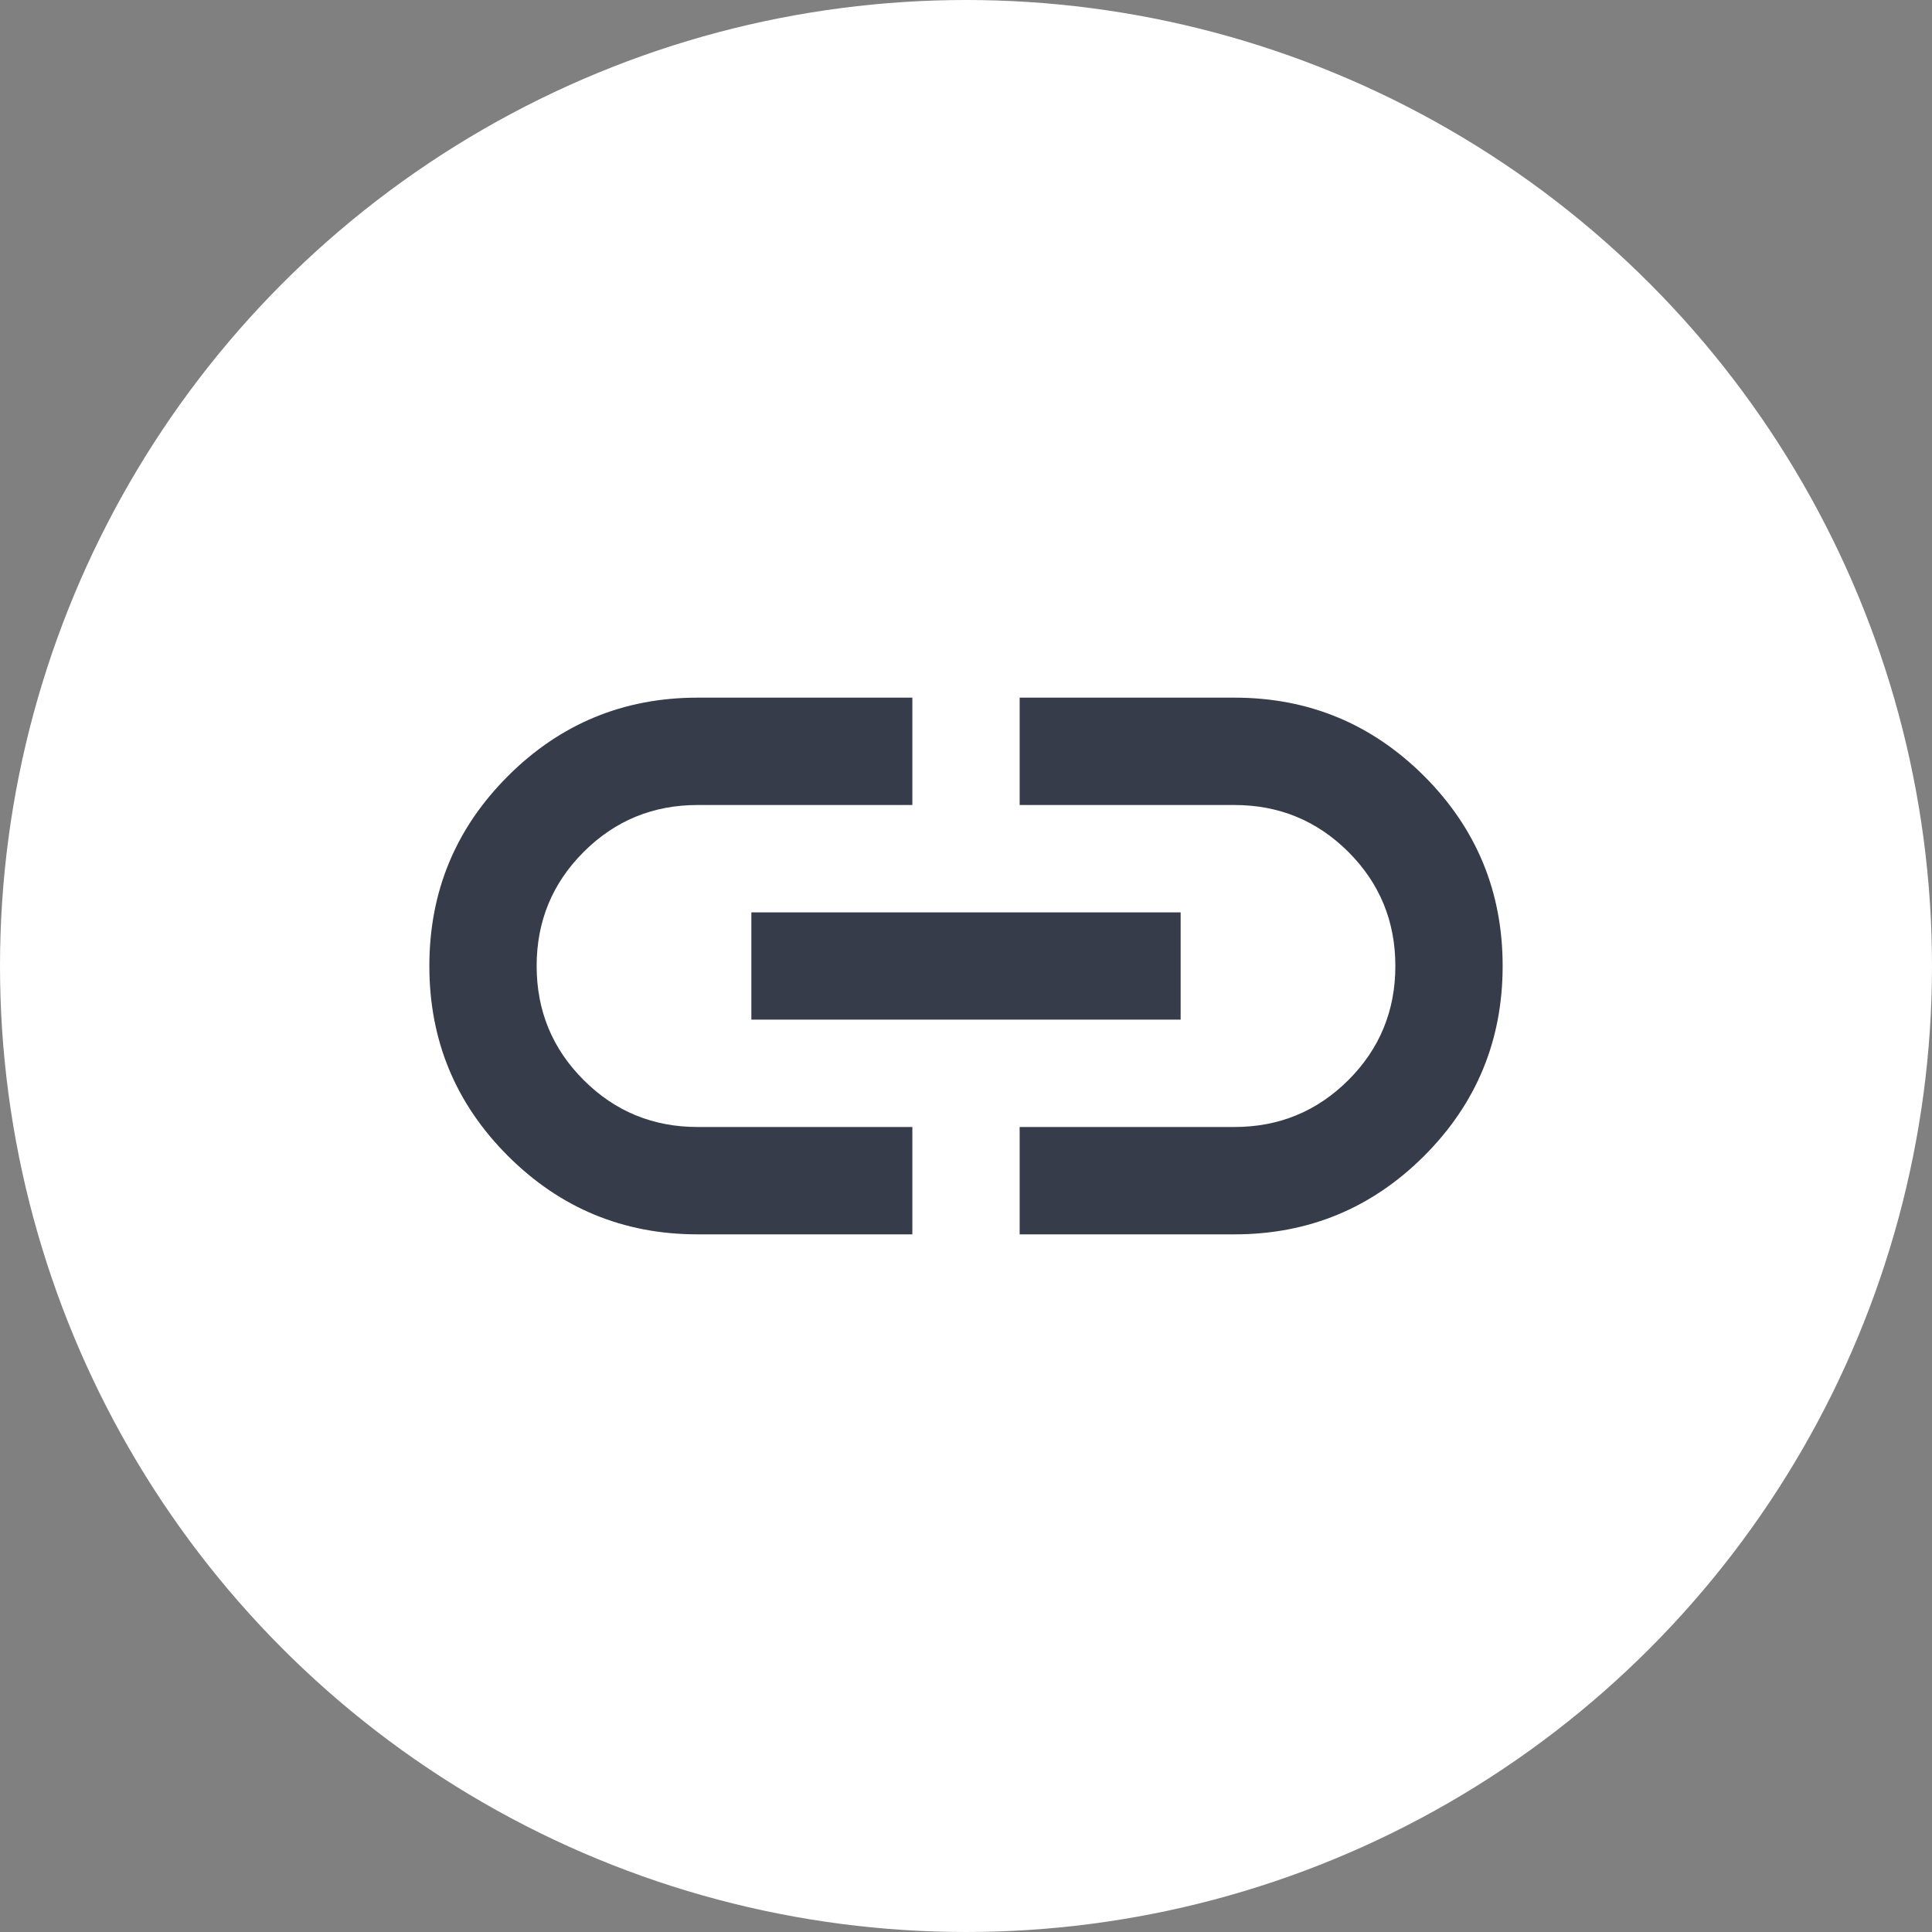 <?xml version="1.0" encoding="UTF-8"?> <svg xmlns="http://www.w3.org/2000/svg" width="30" height="30" viewBox="0 0 30 30" fill="none"><rect x="0" y="0" width="30" height="30" fill="#808080" stroke="none"/> <circle cx="15" cy="15" r="15" fill="white"></circle> <path d="M14.167 19.167H10.833C9.681 19.167 8.698 18.76 7.886 17.948C7.073 17.135 6.667 16.153 6.667 15C6.667 13.847 7.073 12.865 7.886 12.052C8.698 11.24 9.681 10.833 10.833 10.833H14.167V12.5H10.833C10.139 12.5 9.549 12.743 9.063 13.229C8.576 13.715 8.333 14.306 8.333 15C8.333 15.694 8.576 16.285 9.063 16.771C9.549 17.257 10.139 17.5 10.833 17.5H14.167V19.167ZM11.667 15.833V14.167H18.333V15.833H11.667ZM15.833 19.167V17.5H19.167C19.861 17.5 20.451 17.257 20.938 16.771C21.424 16.285 21.667 15.694 21.667 15C21.667 14.306 21.424 13.715 20.938 13.229C20.451 12.743 19.861 12.5 19.167 12.5H15.833V10.833H19.167C20.32 10.833 21.302 11.24 22.115 12.052C22.927 12.865 23.333 13.847 23.333 15C23.333 16.153 22.927 17.135 22.115 17.948C21.302 18.76 20.32 19.167 19.167 19.167H15.833Z" fill="#363C49"></path> </svg> 
